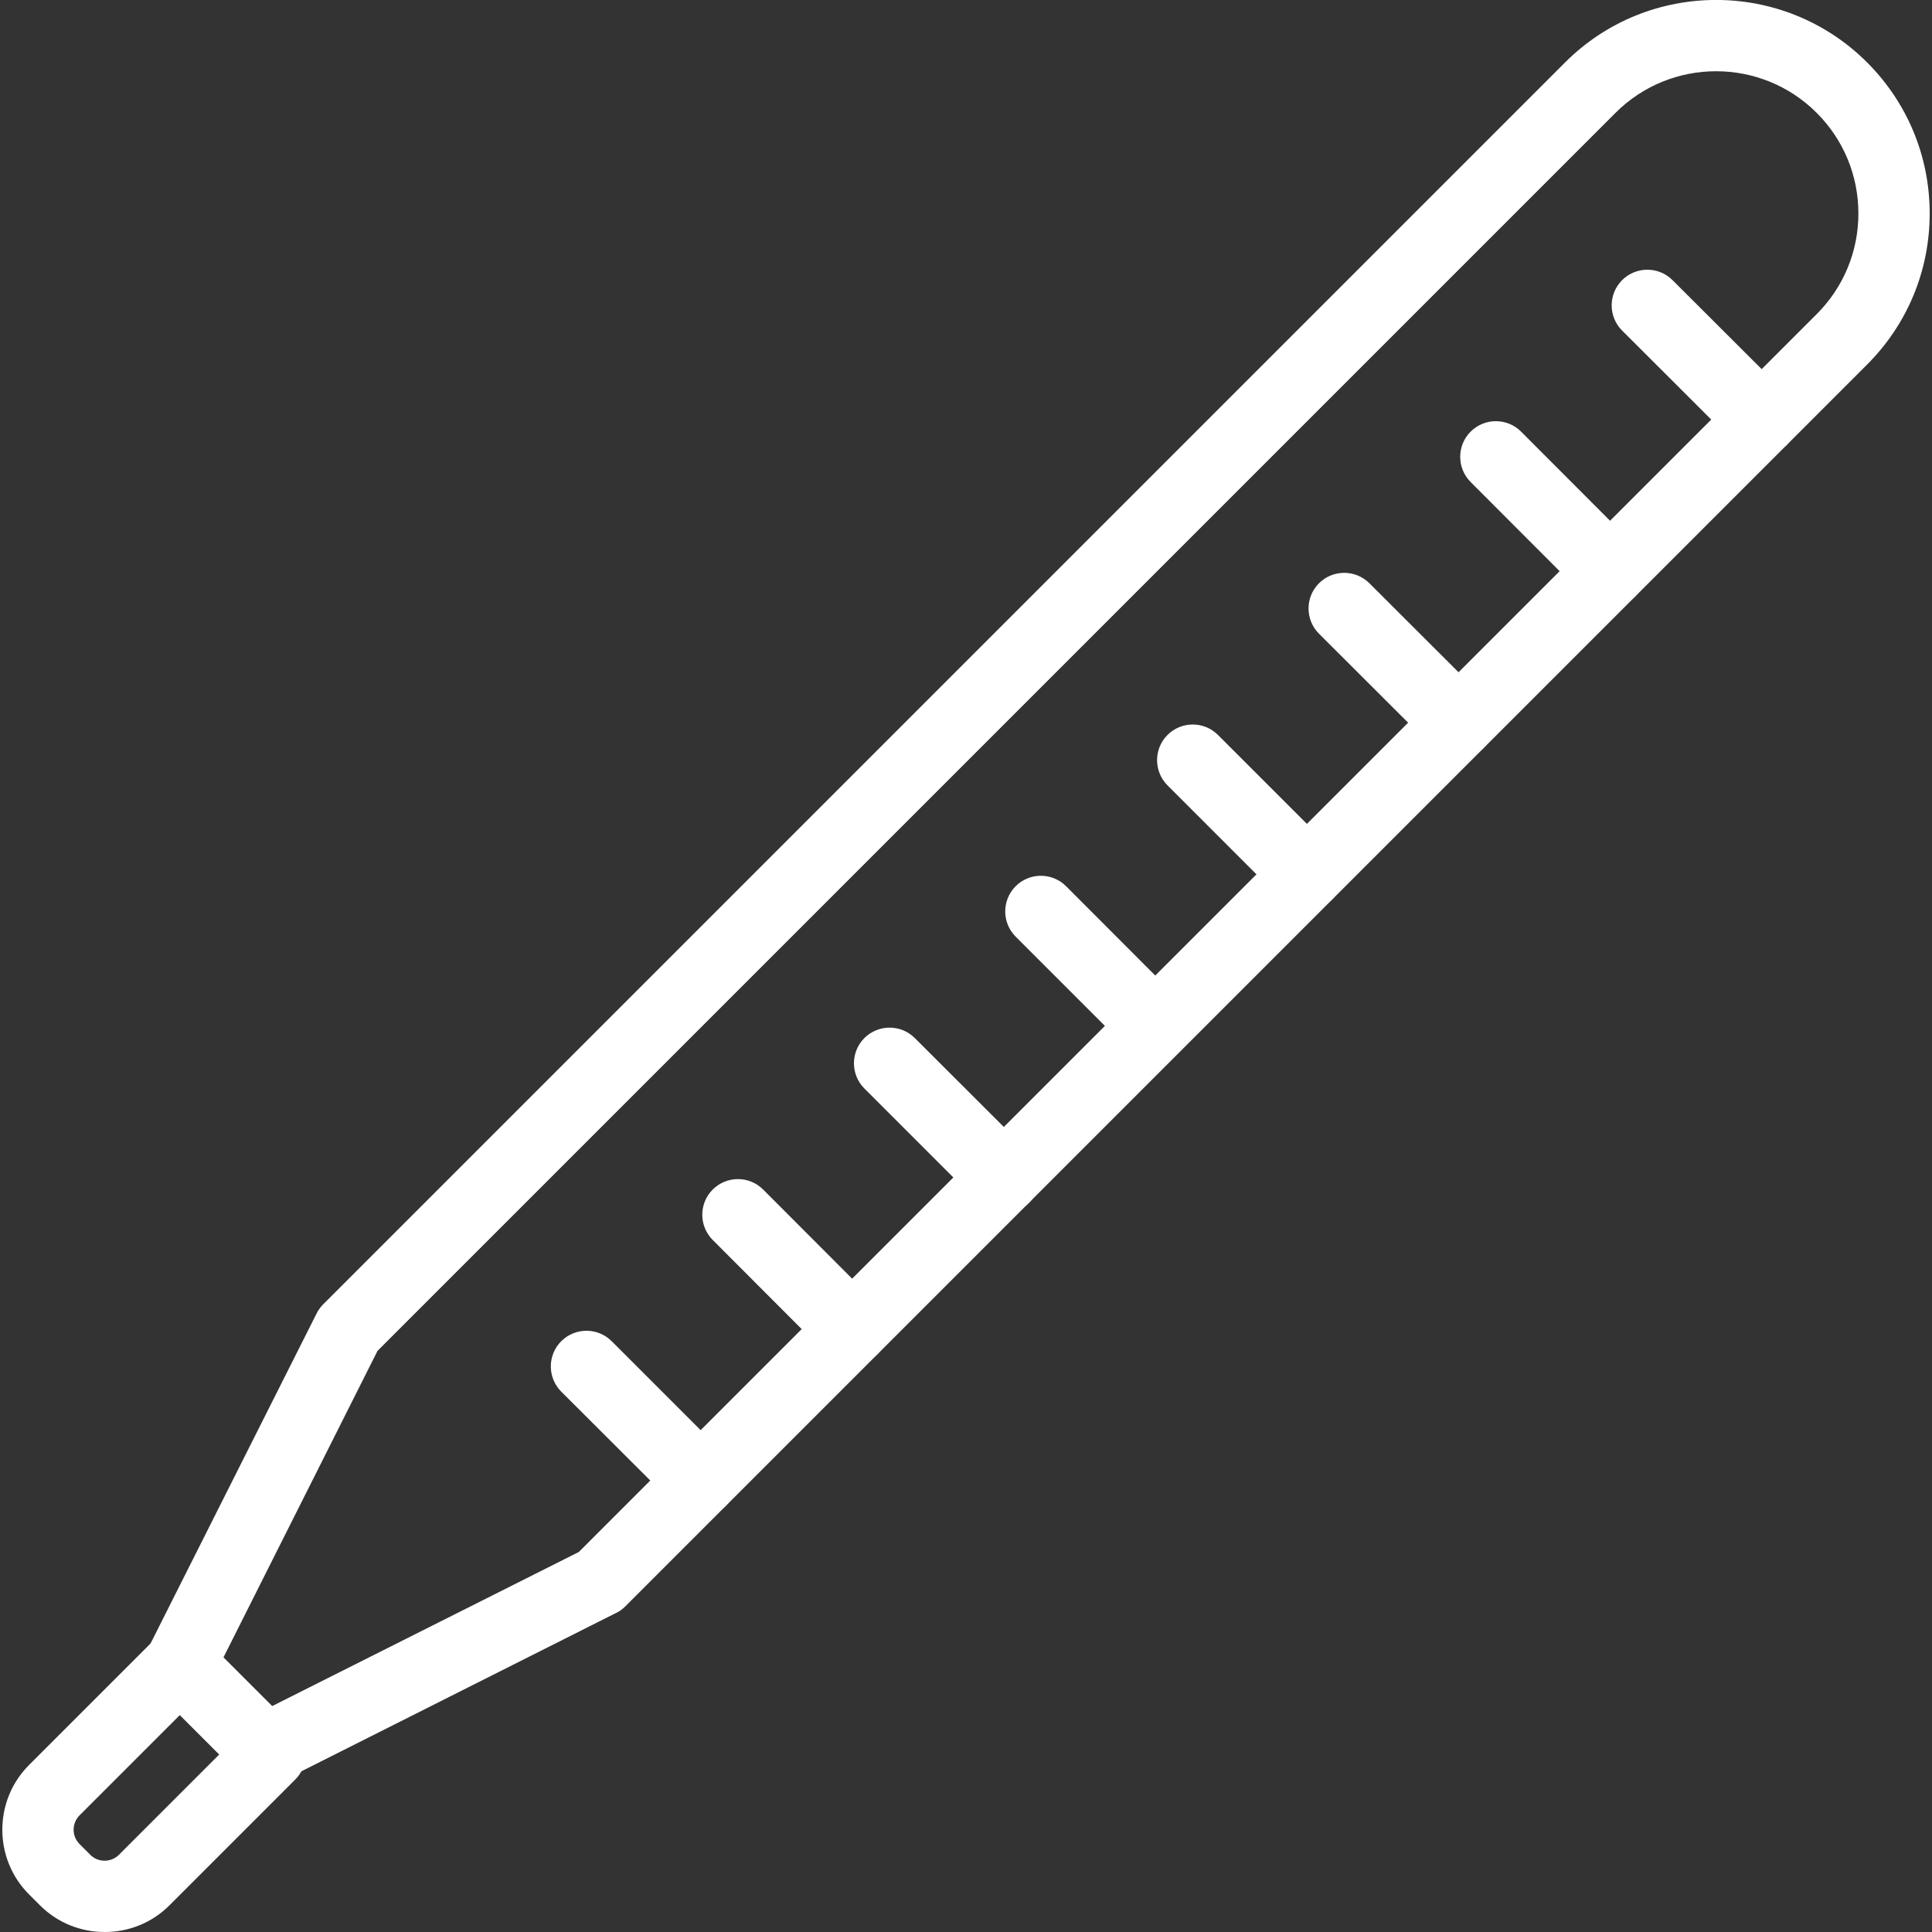 <?xml version="1.0" encoding="UTF-8"?><svg id="a" xmlns="http://www.w3.org/2000/svg" width="100" height="100" viewBox="0 0 100 100"><rect x="0" y="0" width="100" height="100" fill="#333333" stroke="none"/><defs><style>.b{fill:none;}.c{fill:#fff;}</style></defs><rect class="b" width="100" height="100"/><g><g><path class="c" d="M13.72,92.41c-.48,0-.95-.19-1.31-.54l-4.41-4.41c-.56-.56-.7-1.42-.34-2.13l8.72-17.33c.09-.18,.2-.34,.34-.48L81.01,3.23c4.31-4.31,11.32-4.31,15.63,0h0c2.09,2.09,3.24,4.87,3.24,7.82s-1.15,5.73-3.24,7.82L32.36,83.15c-.14,.14-.3,.26-.48,.34l-17.33,8.72c-.26,.13-.55,.2-.83,.2Zm-2.16-6.62l2.52,2.52,15.88-7.98L94.03,16.26c1.39-1.39,2.16-3.24,2.16-5.21s-.77-3.82-2.16-5.21c-2.87-2.87-7.54-2.87-10.41,0L19.54,69.92l-7.98,15.88Z"/><path class="c" d="M5.41,100c-1.21,0-2.42-.46-3.34-1.38h0l-.57-.57c-1.84-1.84-1.84-4.85,0-6.69l6.51-6.51c.35-.35,.82-.54,1.31-.54h0c.49,0,.96,.19,1.31,.54l4.65,4.65c.72,.72,.72,1.89,0,2.61l-6.51,6.51c-.92,.92-2.13,1.38-3.34,1.38Zm-.73-3.99c.4,.4,1.06,.4,1.47,0l5.2-5.2-2.04-2.04-5.2,5.2c-.4,.41-.4,1.06,0,1.47l.57,.57Z"/></g><g><path class="c" d="M91.19,23.56c-.47,0-.94-.18-1.31-.54l-5.92-5.91c-.72-.72-.72-1.89,0-2.61,.72-.72,1.89-.72,2.61,0l5.92,5.91c.72,.72,.72,1.89,0,2.61-.36,.36-.83,.54-1.31,.54Z"/><path class="c" d="M83.34,31.41c-.47,0-.94-.18-1.31-.54l-5.91-5.92c-.72-.72-.72-1.89,0-2.61s1.89-.72,2.61,0l5.91,5.92c.72,.72,.72,1.89,0,2.61-.36,.36-.83,.54-1.31,.54Z"/><path class="c" d="M75.5,39.25c-.47,0-.94-.18-1.31-.54l-5.92-5.91c-.72-.72-.72-1.89,0-2.61s1.89-.72,2.61,0l5.92,5.91c.72,.72,.72,1.89,0,2.61-.36,.36-.83,.54-1.31,.54Z"/><path class="c" d="M67.65,47.1c-.47,0-.94-.18-1.31-.54l-5.91-5.91c-.72-.72-.72-1.89,0-2.61,.72-.72,1.89-.72,2.61,0l5.91,5.91c.72,.72,.72,1.89,0,2.61-.36,.36-.83,.54-1.31,.54Z"/><path class="c" d="M59.8,54.94c-.47,0-.94-.18-1.31-.54l-5.92-5.92c-.72-.72-.72-1.89,0-2.61s1.89-.72,2.61,0l5.91,5.92c.72,.72,.72,1.89,0,2.61-.36,.36-.83,.54-1.3,.54Z"/><path class="c" d="M51.96,62.79c-.47,0-.94-.18-1.31-.54l-5.91-5.91c-.72-.72-.72-1.89,0-2.61,.72-.72,1.89-.72,2.61,0l5.92,5.91c.72,.72,.72,1.89,0,2.61-.36,.36-.83,.54-1.31,.54Z"/><path class="c" d="M44.11,70.64c-.47,0-.94-.18-1.31-.54l-5.91-5.92c-.72-.72-.72-1.89,0-2.61s1.89-.72,2.61,0l5.91,5.92c.72,.72,.72,1.89,0,2.61-.36,.36-.83,.54-1.31,.54Z"/><path class="c" d="M36.27,78.48c-.47,0-.94-.18-1.3-.54l-5.92-5.91c-.72-.72-.72-1.89,0-2.61s1.89-.72,2.61,0l5.91,5.91c.72,.72,.72,1.89,0,2.61-.36,.36-.83,.54-1.31,.54Z"/></g></g></svg>